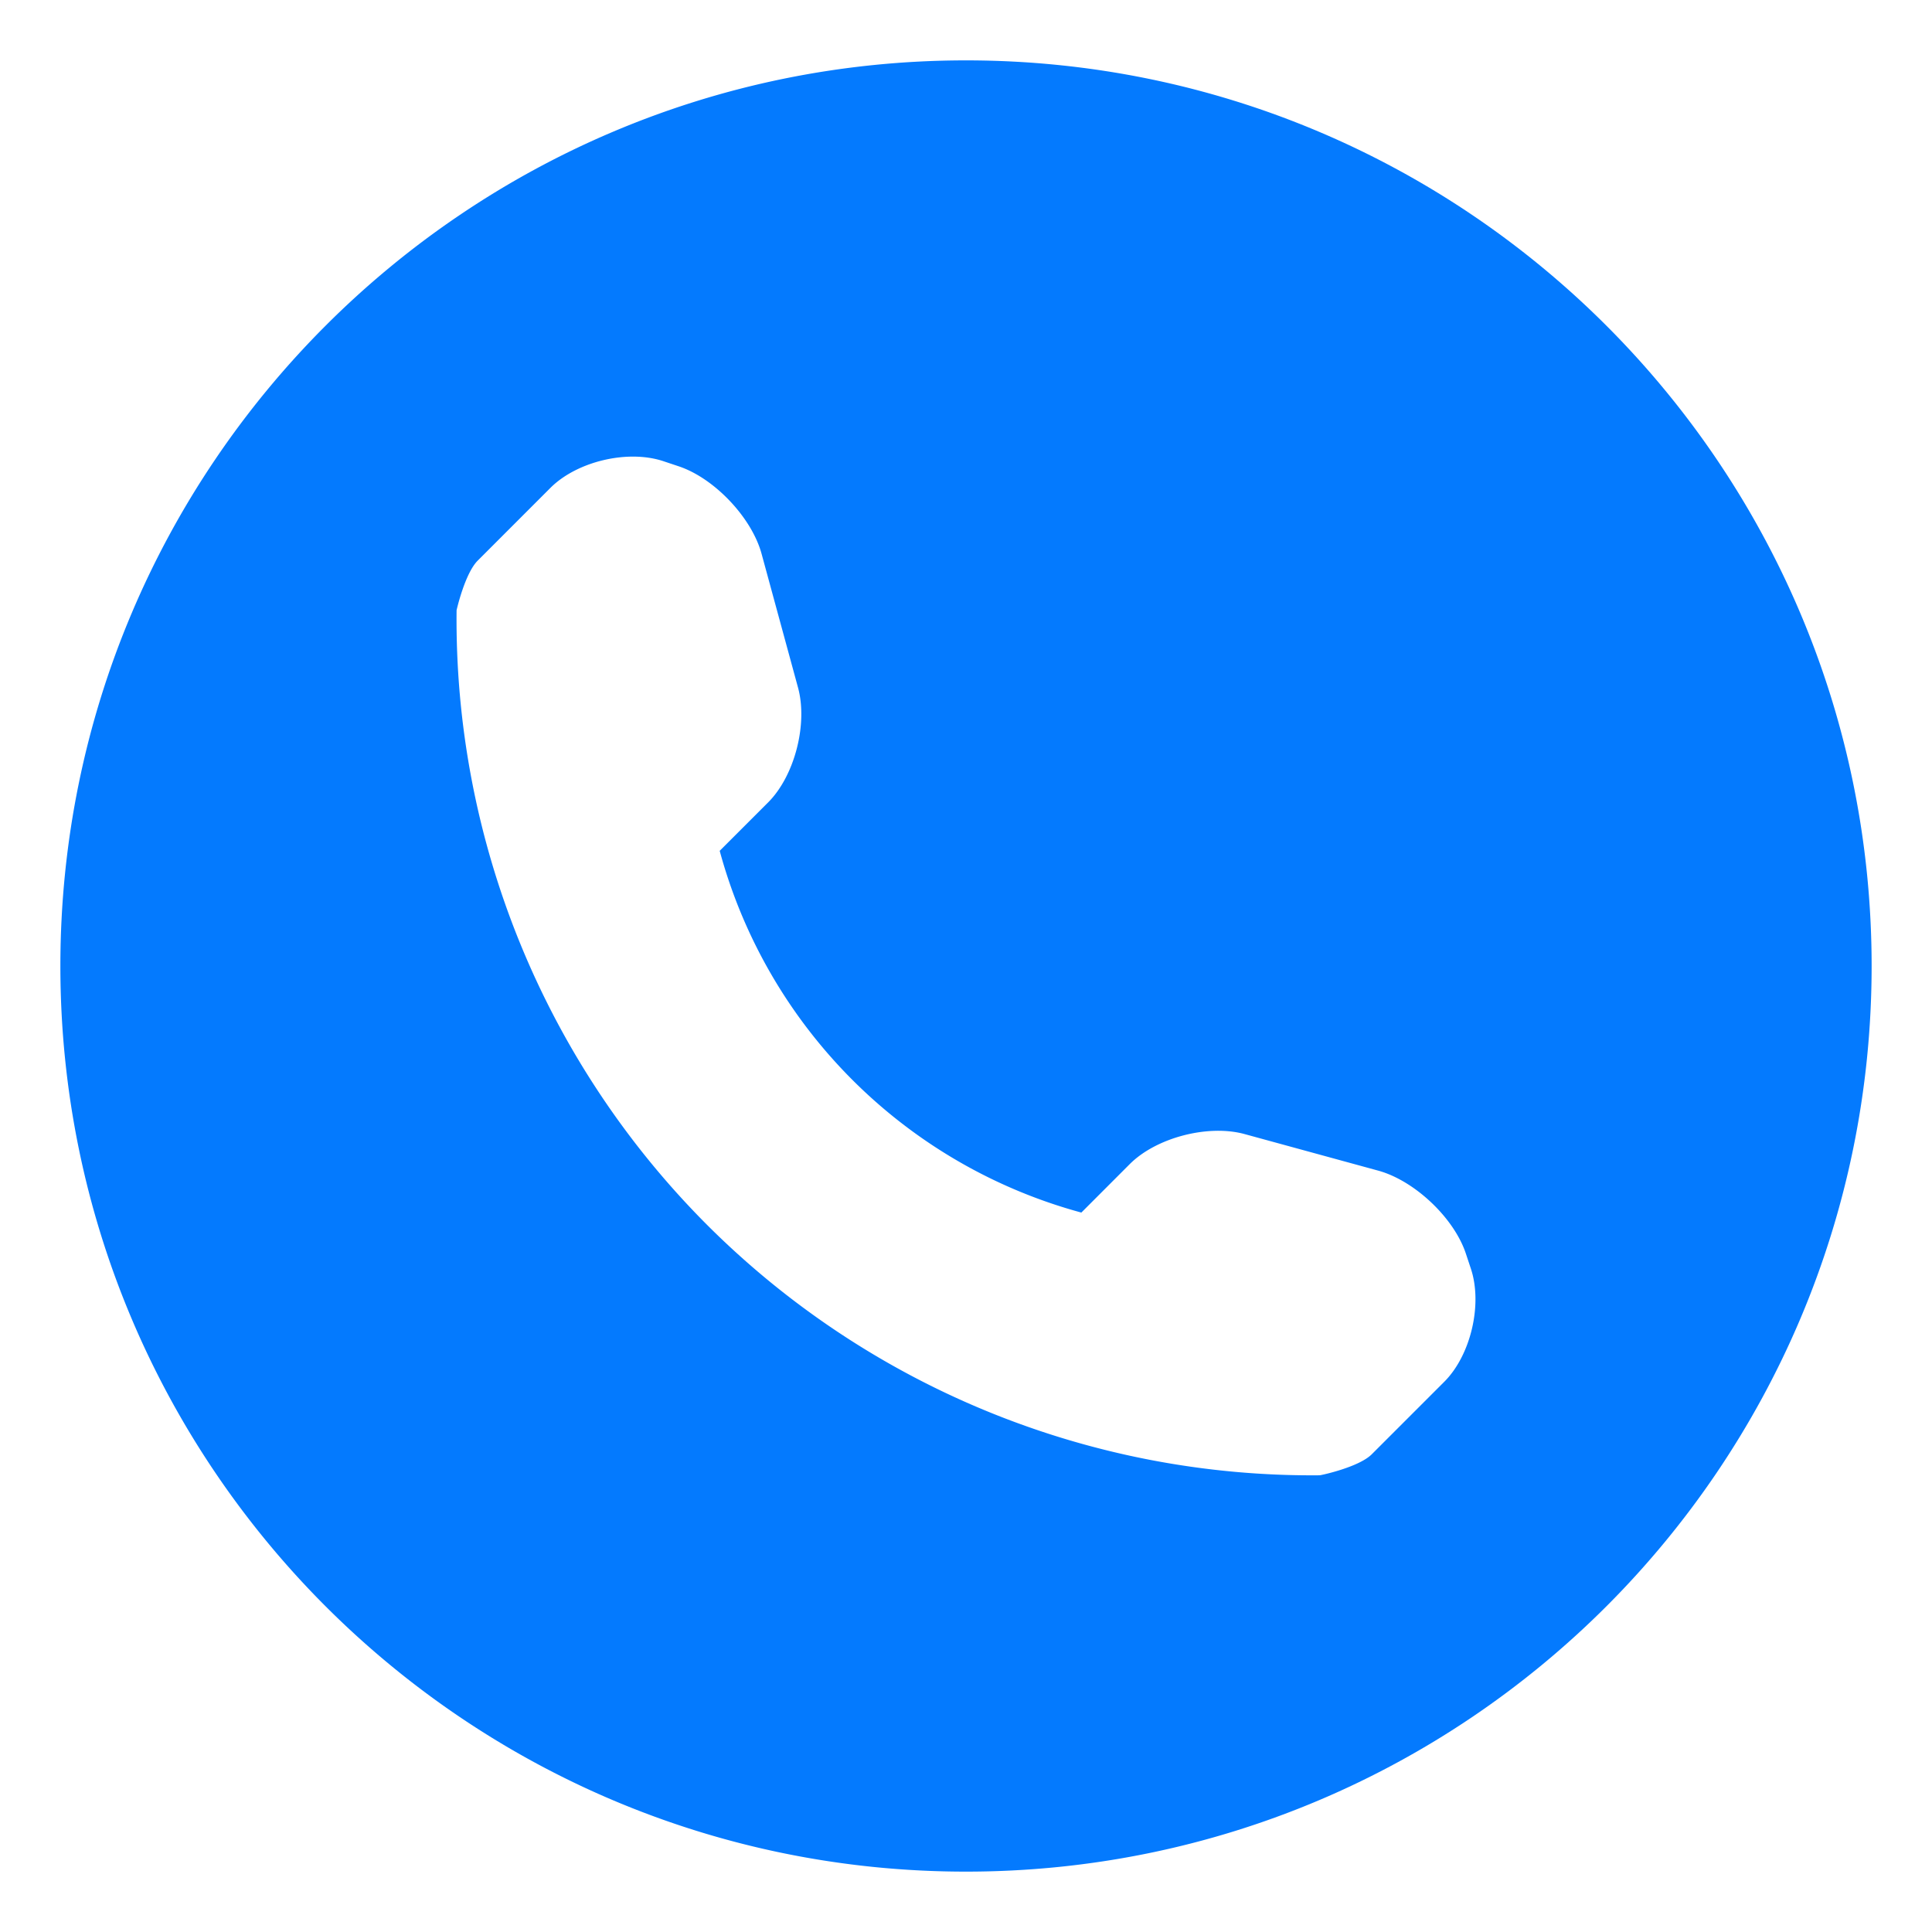 <svg xmlns="http://www.w3.org/2000/svg" width="64" height="64" viewBox="0 0 64 64">
    <path fill="#047afe" fill-rule="nonzero" d="M32 2C15.433 2 2 15.433 2 32s13.433 30 30 30c16.568 0 30-13.433 30-30S48.568 2 32 2zm15.842 43.774l-2.402 2.402c-.429.428-1.684.695-1.725.695a28.349 28.349 0 0 1-20.291-8.294 28.383 28.383 0 0 1-8.299-20.362c0-.003.275-1.223.703-1.647l2.402-2.403c.88-.883 2.568-1.282 3.75-.886l.506.169c1.18.395 2.417 1.699 2.743 2.9l1.208 4.435c.326 1.205-.113 2.919-.992 3.798l-1.604 1.604a17.037 17.037 0 0 0 11.98 11.983l1.603-1.605c.883-.883 2.596-1.322 3.798-.997l4.434 1.213c1.202.33 2.505 1.56 2.9 2.74l.17.512c.391 1.18-.005 2.867-.884 3.743z"/>
</svg>
